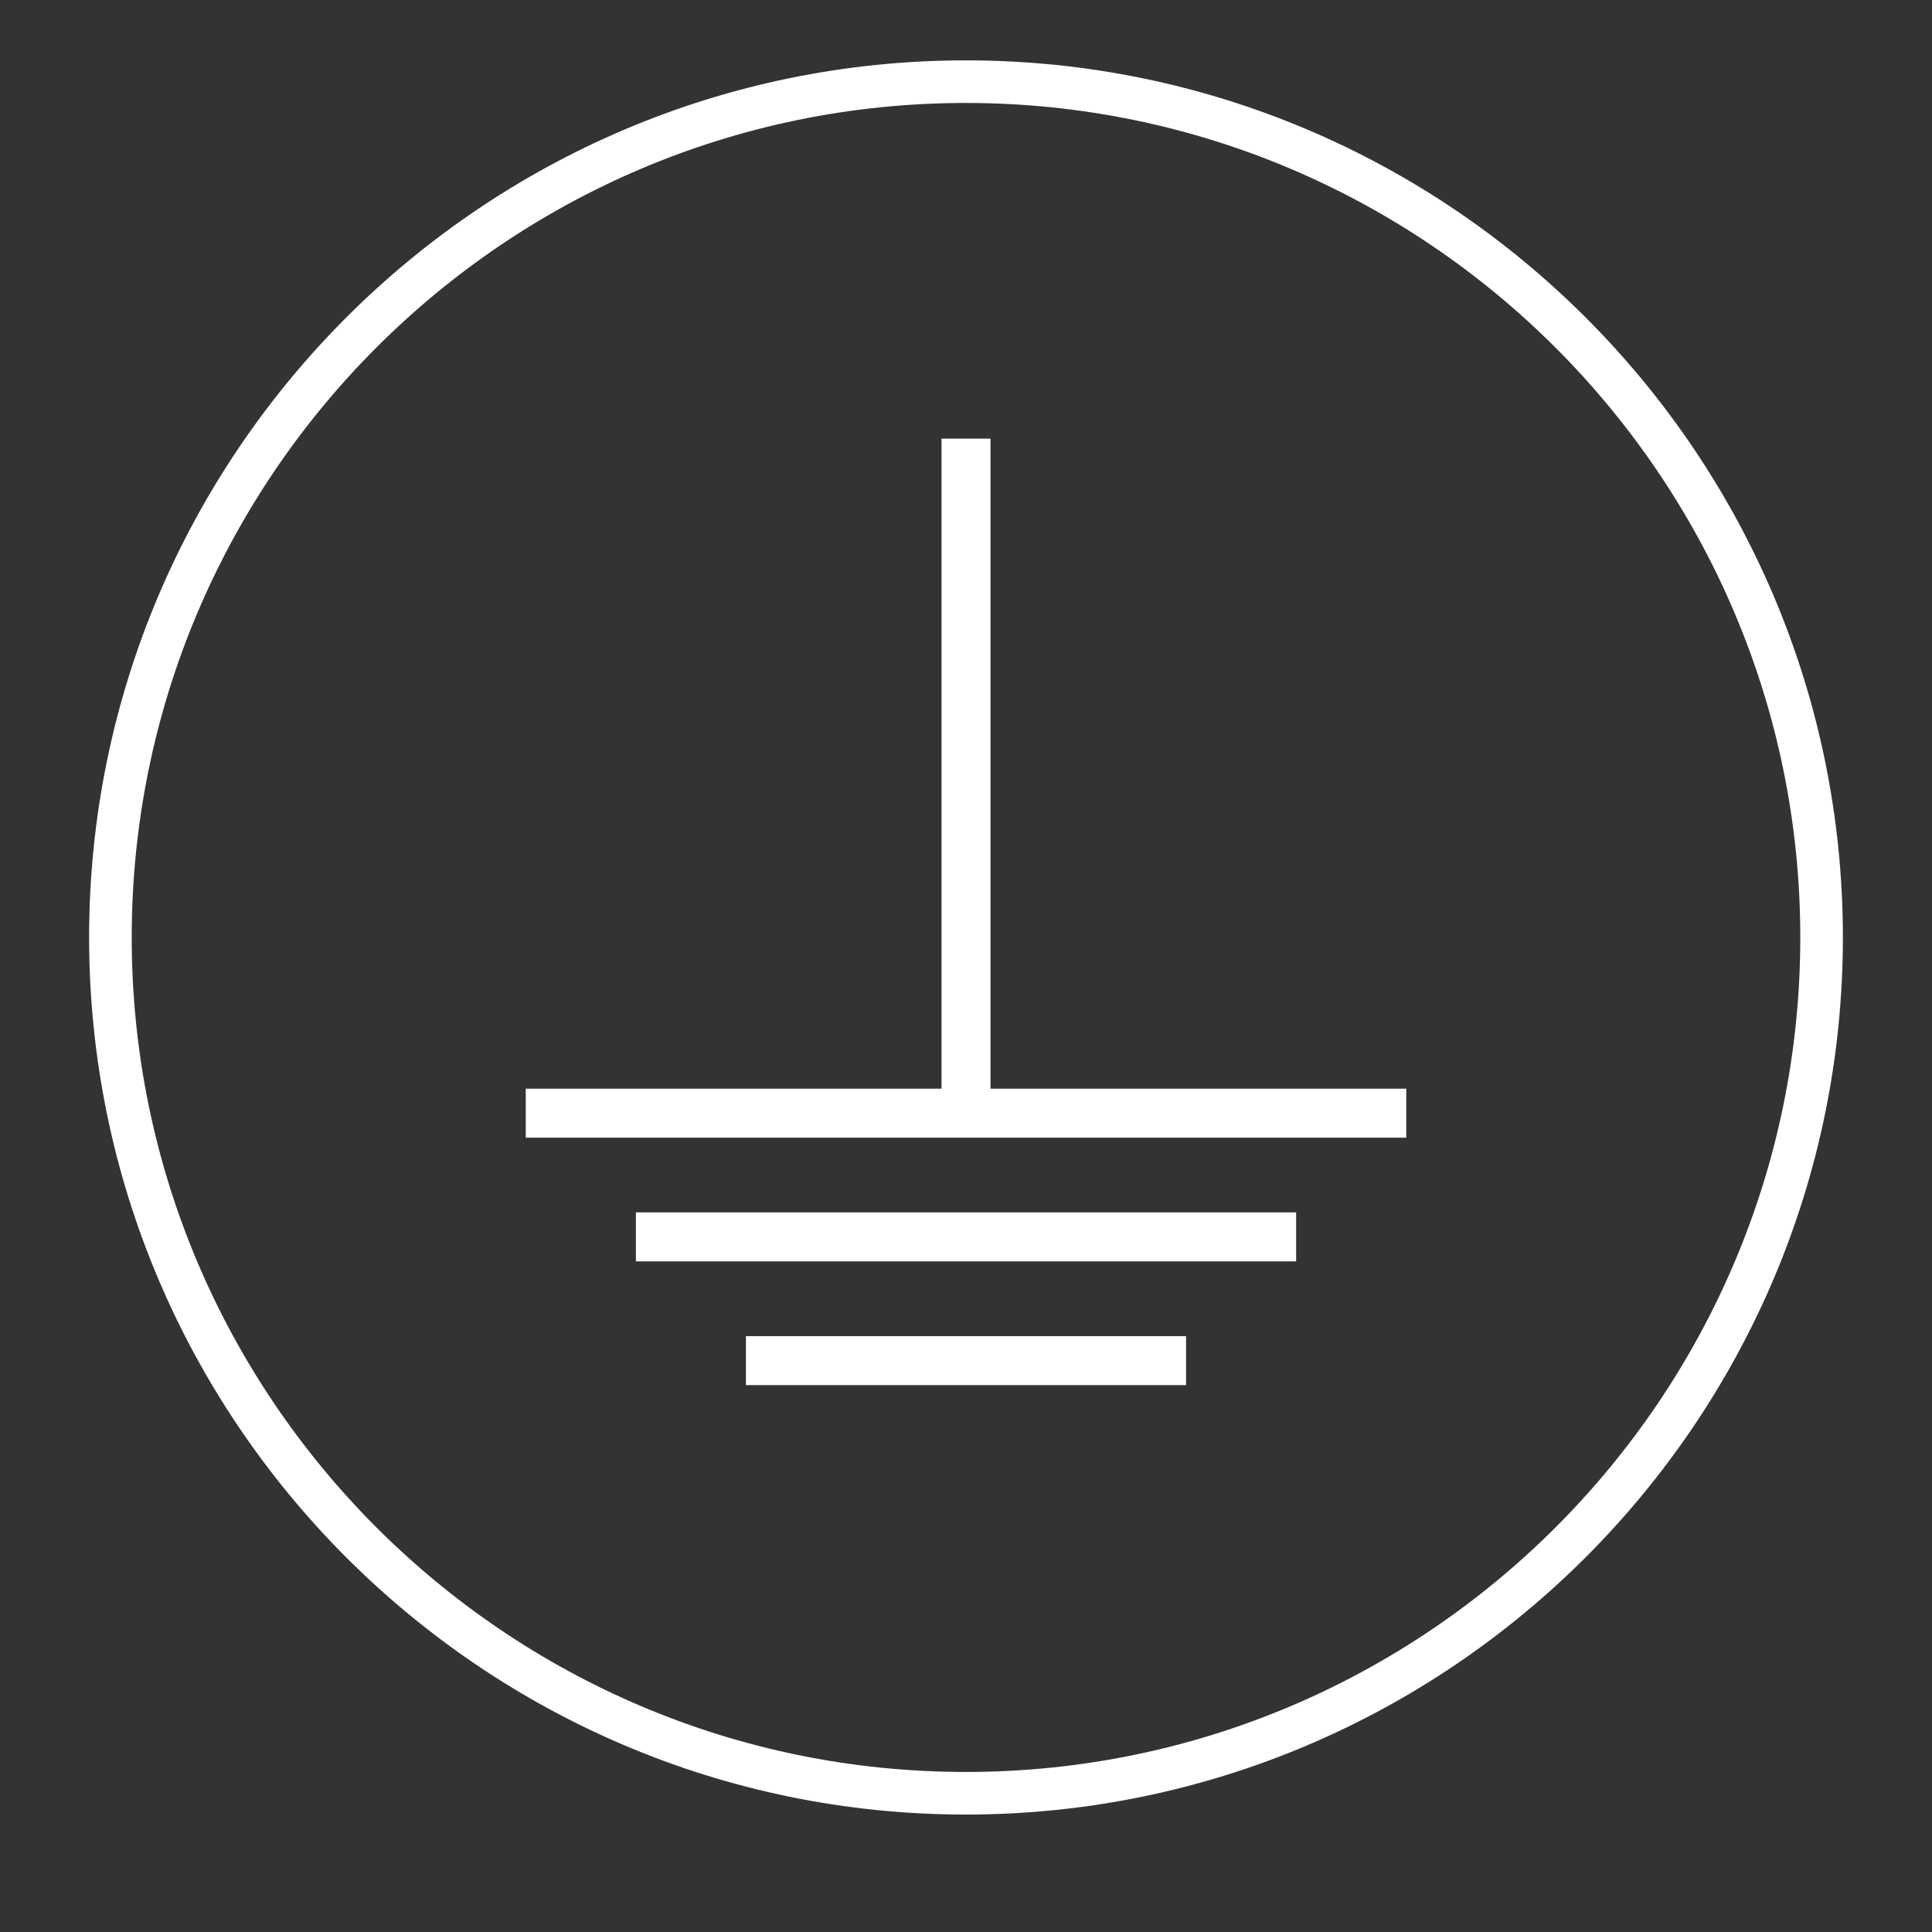 <?xml version="1.0" encoding="UTF-8"?>
<svg id="Ebene_1" xmlns="http://www.w3.org/2000/svg" xmlns:xlink="http://www.w3.org/1999/xlink" version="1.1" viewBox="0 0 45.354 45.354">
  <rect x="0" y="0" width="45.354" height="45.354" fill="#333333" stroke="none"/>
  <!-- Generator: Adobe Illustrator 29.6.1, SVG Export Plug-In . SVG Version: 2.1.1 Build 9)  -->
  <defs>
    <style>
      .st0 {
        fill: none;
      }

      .st1 {
        clip-path: #fff);
      }

      .st2 {
        fill: #fff;
      }

      .st3 {
        clip-path: #fff;
      }
    </style>
    <clipPath id="clippath">
      <path class="st0" d="M22.676,25.793v-15.5,15.5Z"/>
    </clipPath>
    <clipPath id="clippath-1">
      <path class="st0" d="M14.927,29.036h15.499s-15.499,0-15.499,0Z"/>
    </clipPath>
  </defs>
  <path class="st2" d="M22.672,1.417C11.322,1.417,2.092,10.657,2.092,22.007s9.23,20.59,20.58,20.59,20.59-9.24,20.59-20.59S34.032,1.417,22.672,1.417ZM22.672,41.597c-10.8,0-19.58-8.79-19.58-19.59S11.872,2.417,22.672,2.417s19.59,8.79,19.59,19.59-8.78,19.59-19.59,19.59Z"/>
  <path class="st2" d="M12.344,26.13h20.666H12.344Z"/>
  <g>
    <path class="st2" d="M22.676,25.793v-15.5,15.5Z"/>
    <g class="st3">
      <polygon class="st2" points="22.676 10.294 22.676 10.294 22.676 25.793 22.676 10.294"/>
    </g>
  </g>
  <polygon class="st2" points="33.012 25.557 33.012 26.707 12.342 26.707 12.342 25.557 22.102 25.557 22.102 10.297 23.252 10.297 23.252 25.557 33.012 25.557"/>
  <g>
    <path class="st2" d="M14.927,29.036h15.499s-15.499,0-15.499,0Z"/>
    <g class="st1">
      <path class="st2" d="M14.927,29.037h15.499s-15.499,0-15.499,0Z"/>
    </g>
  </g>
  <rect class="st2" x="14.928" y="28.461" width="15.499" height="1.15"/>
  <rect class="st2" x="17.511" y="31.366" width="10.332" height="1.15"/>
</svg>
